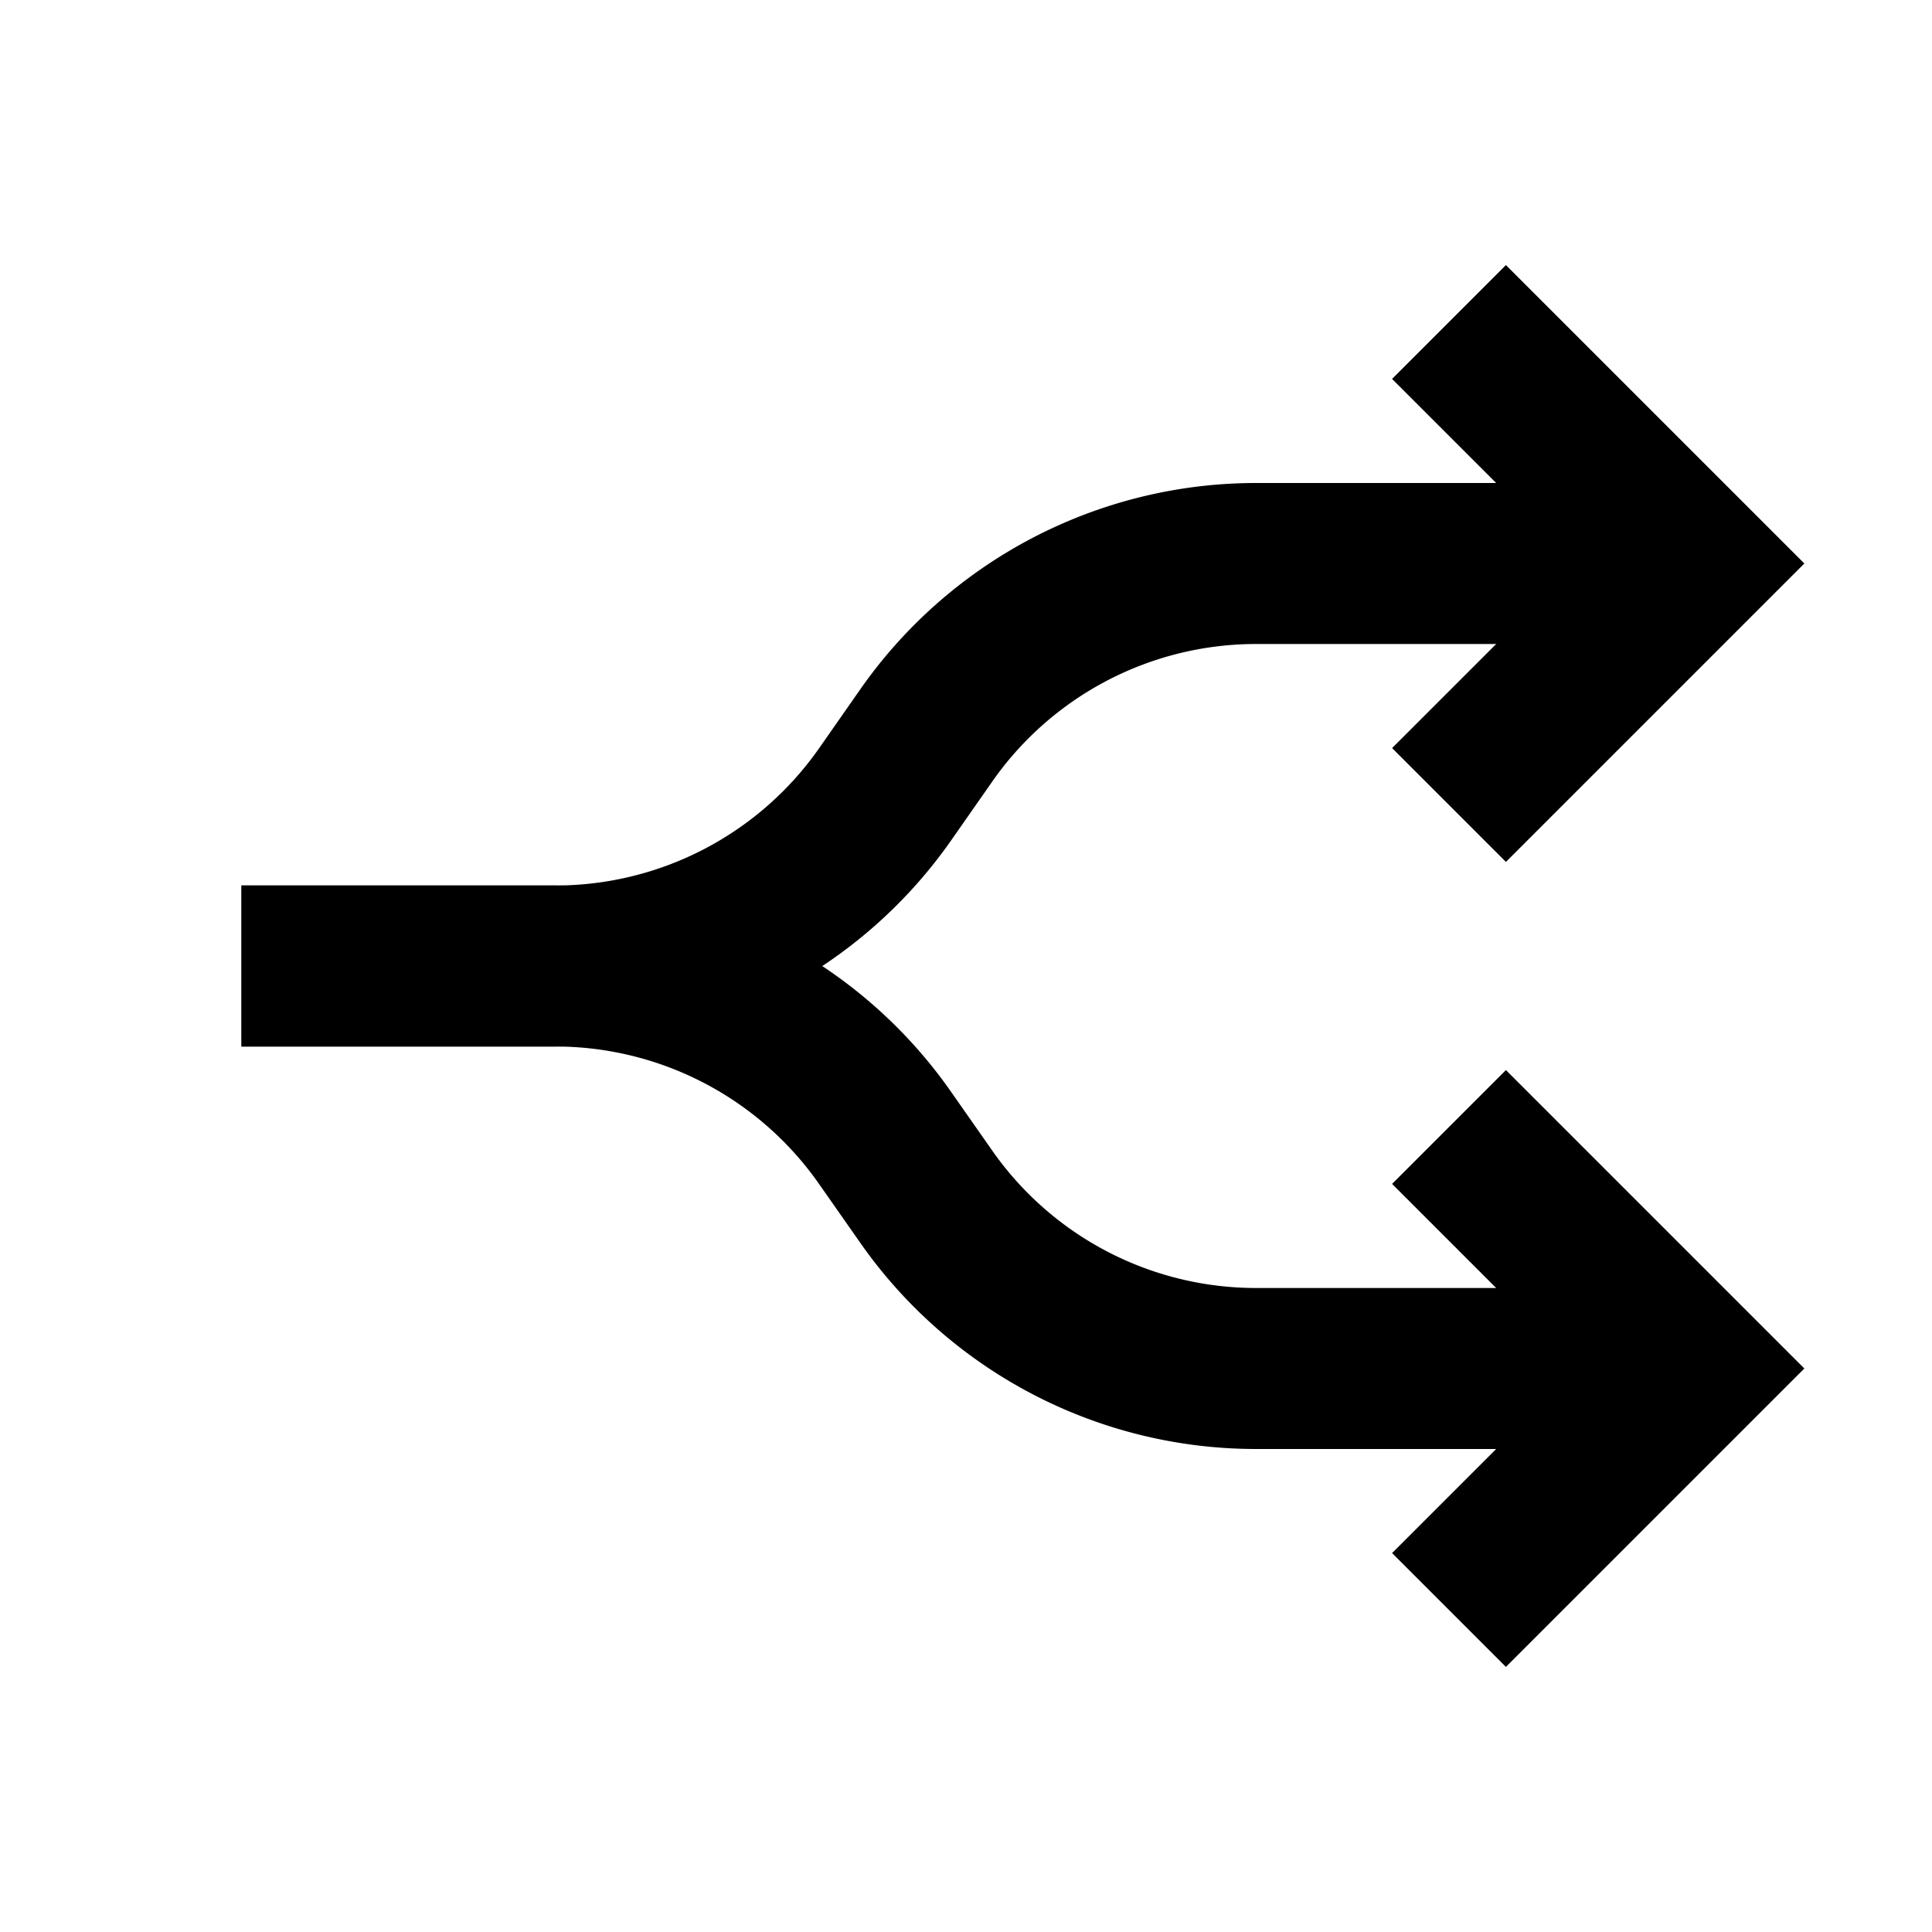 <svg  xmlns="http://www.w3.org/2000/svg"  width="24"  height="24"  viewBox="0 0 24 24"  fill="none"  stroke="currentColor"  stroke-width="2"  strokeLinecap="round"  strokeLinejoin="round"  class="icon icon-tabler icons-tabler-outline icon-tabler-arrows-split-2"><path stroke="none" d="M0 0h24v24H0z" fill="none"/><path d="M21 17h-5.397a5 5 0 0 1 -4.096 -2.133l-.514 -.734a5 5 0 0 0 -4.096 -2.133h-3.897" /><path d="M21 7h-5.395a5 5 0 0 0 -4.098 2.135l-.51 .73a5 5 0 0 1 -4.097 2.135h-3.9" /><path d="M18 10l3 -3l-3 -3" /><path d="M18 20l3 -3l-3 -3" /></svg>